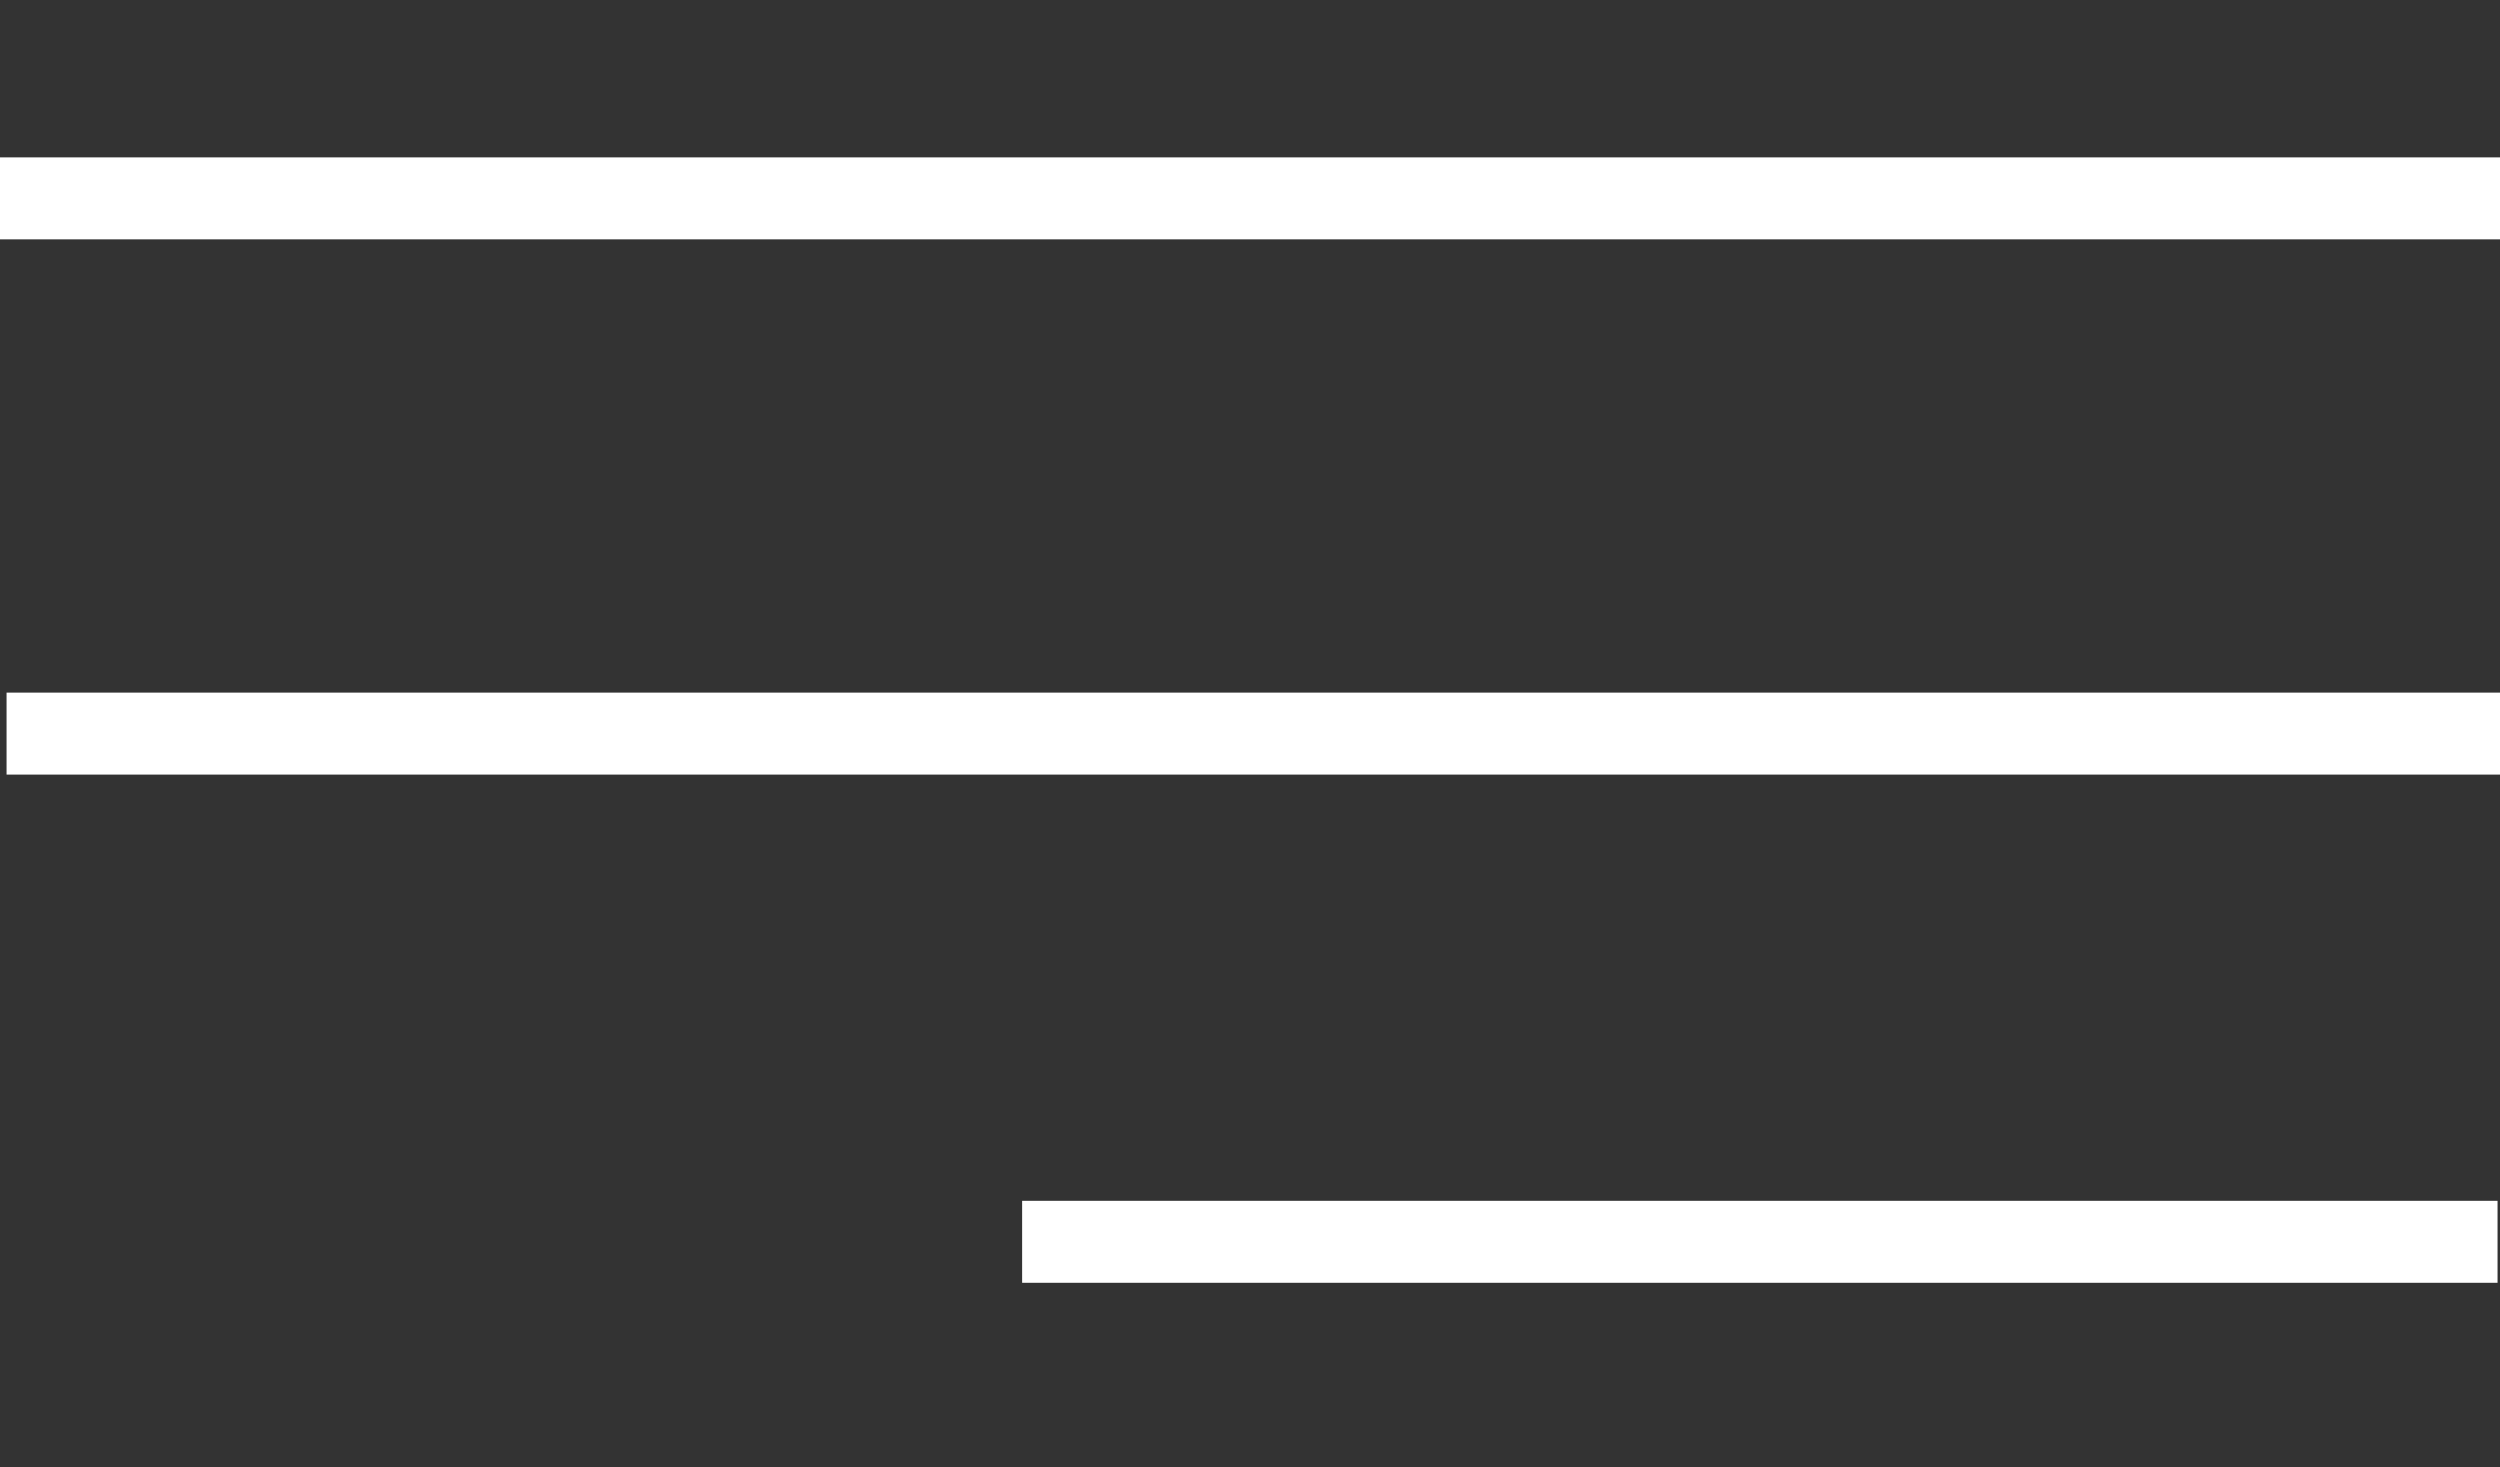 <?xml version="1.0" encoding="UTF-8"?> <svg xmlns="http://www.w3.org/2000/svg" xmlns:xlink="http://www.w3.org/1999/xlink" version="1.1" x="0px" y="0px" viewBox="0 0 305 179" style="enable-background:new 0 0 305 179;" xml:space="preserve"><rect x="0" y="0" width="305" height="179" fill="#333333" stroke="none"/> <style type="text/css"> .st0{display:none;} .st1{fill:#FFFFFF;} </style> <g id="Слой_1" class="st0"> <image style="display:inline;overflow:visible;" width="512" height="512" transform="matrix(0.75 0 0 0.75 -31 -95)"> </image> </g> <g id="Слой_2"> <rect y="19.2" class="st1" width="305" height="10"></rect> <rect x="0.8" y="84.5" class="st1" width="305" height="10"></rect> <rect x="124.7" y="146.5" class="st1" width="180" height="10"></rect> </g> </svg> 